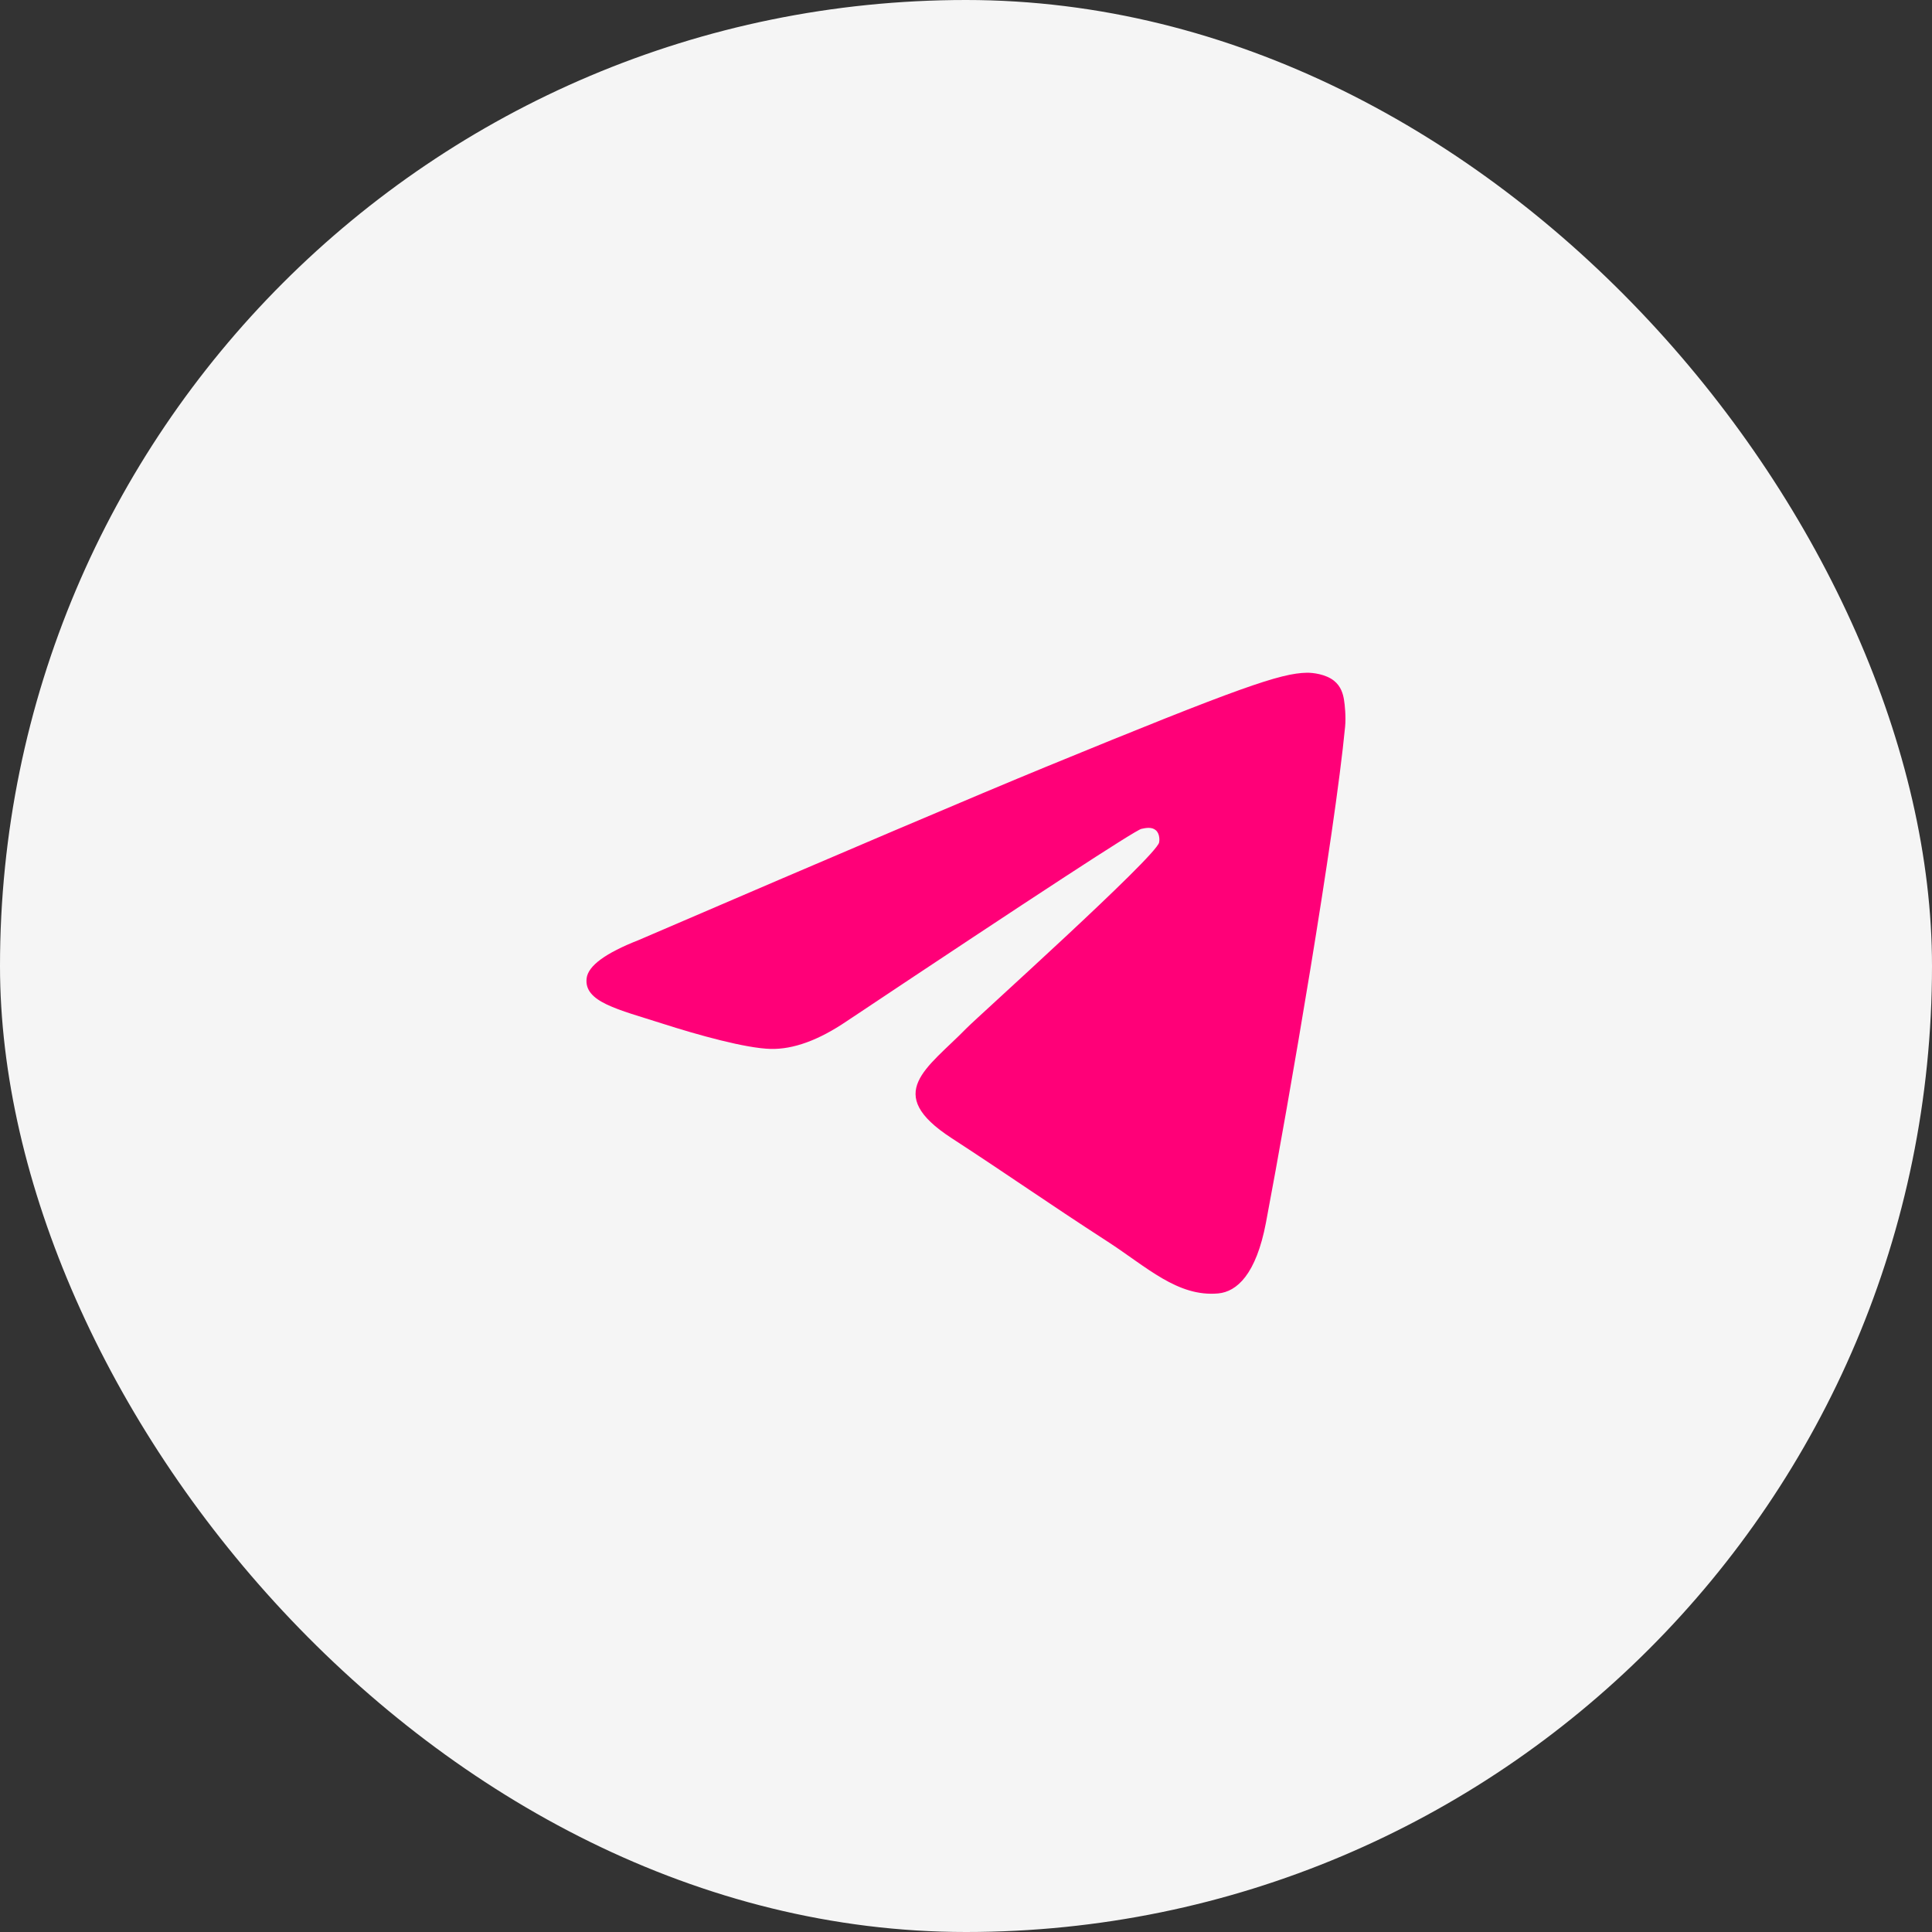 <?xml version="1.0" encoding="UTF-8"?> <svg xmlns="http://www.w3.org/2000/svg" width="48" height="48" viewBox="0 0 48 48" fill="none"><rect x="0" y="0" width="48" height="48" fill="#333333" stroke="none"/><rect width="48" height="48" rx="24" fill="#F5F5F5"></rect><path fill-rule="evenodd" clip-rule="evenodd" d="M15.867 23.356C20.929 21.178 24.304 19.743 25.993 19.049C30.815 17.069 31.817 16.725 32.47 16.714C32.614 16.712 32.935 16.747 33.143 16.913C33.319 17.054 33.367 17.244 33.39 17.378C33.413 17.511 33.442 17.815 33.419 18.052C33.158 20.763 32.027 27.341 31.452 30.377C31.208 31.662 30.729 32.093 30.265 32.135C29.257 32.226 28.491 31.477 27.515 30.845C25.986 29.856 25.123 29.24 23.64 28.275C21.925 27.16 23.036 26.547 24.014 25.545C24.269 25.283 28.712 21.293 28.798 20.931C28.809 20.886 28.819 20.717 28.717 20.628C28.616 20.539 28.466 20.569 28.358 20.593C28.204 20.628 25.763 22.221 21.034 25.373C20.34 25.843 19.713 26.072 19.15 26.06C18.53 26.046 17.338 25.714 16.451 25.429C15.364 25.08 14.5 24.896 14.575 24.303C14.614 23.994 15.045 23.678 15.867 23.356Z" fill="#FF0078"></path></svg> 